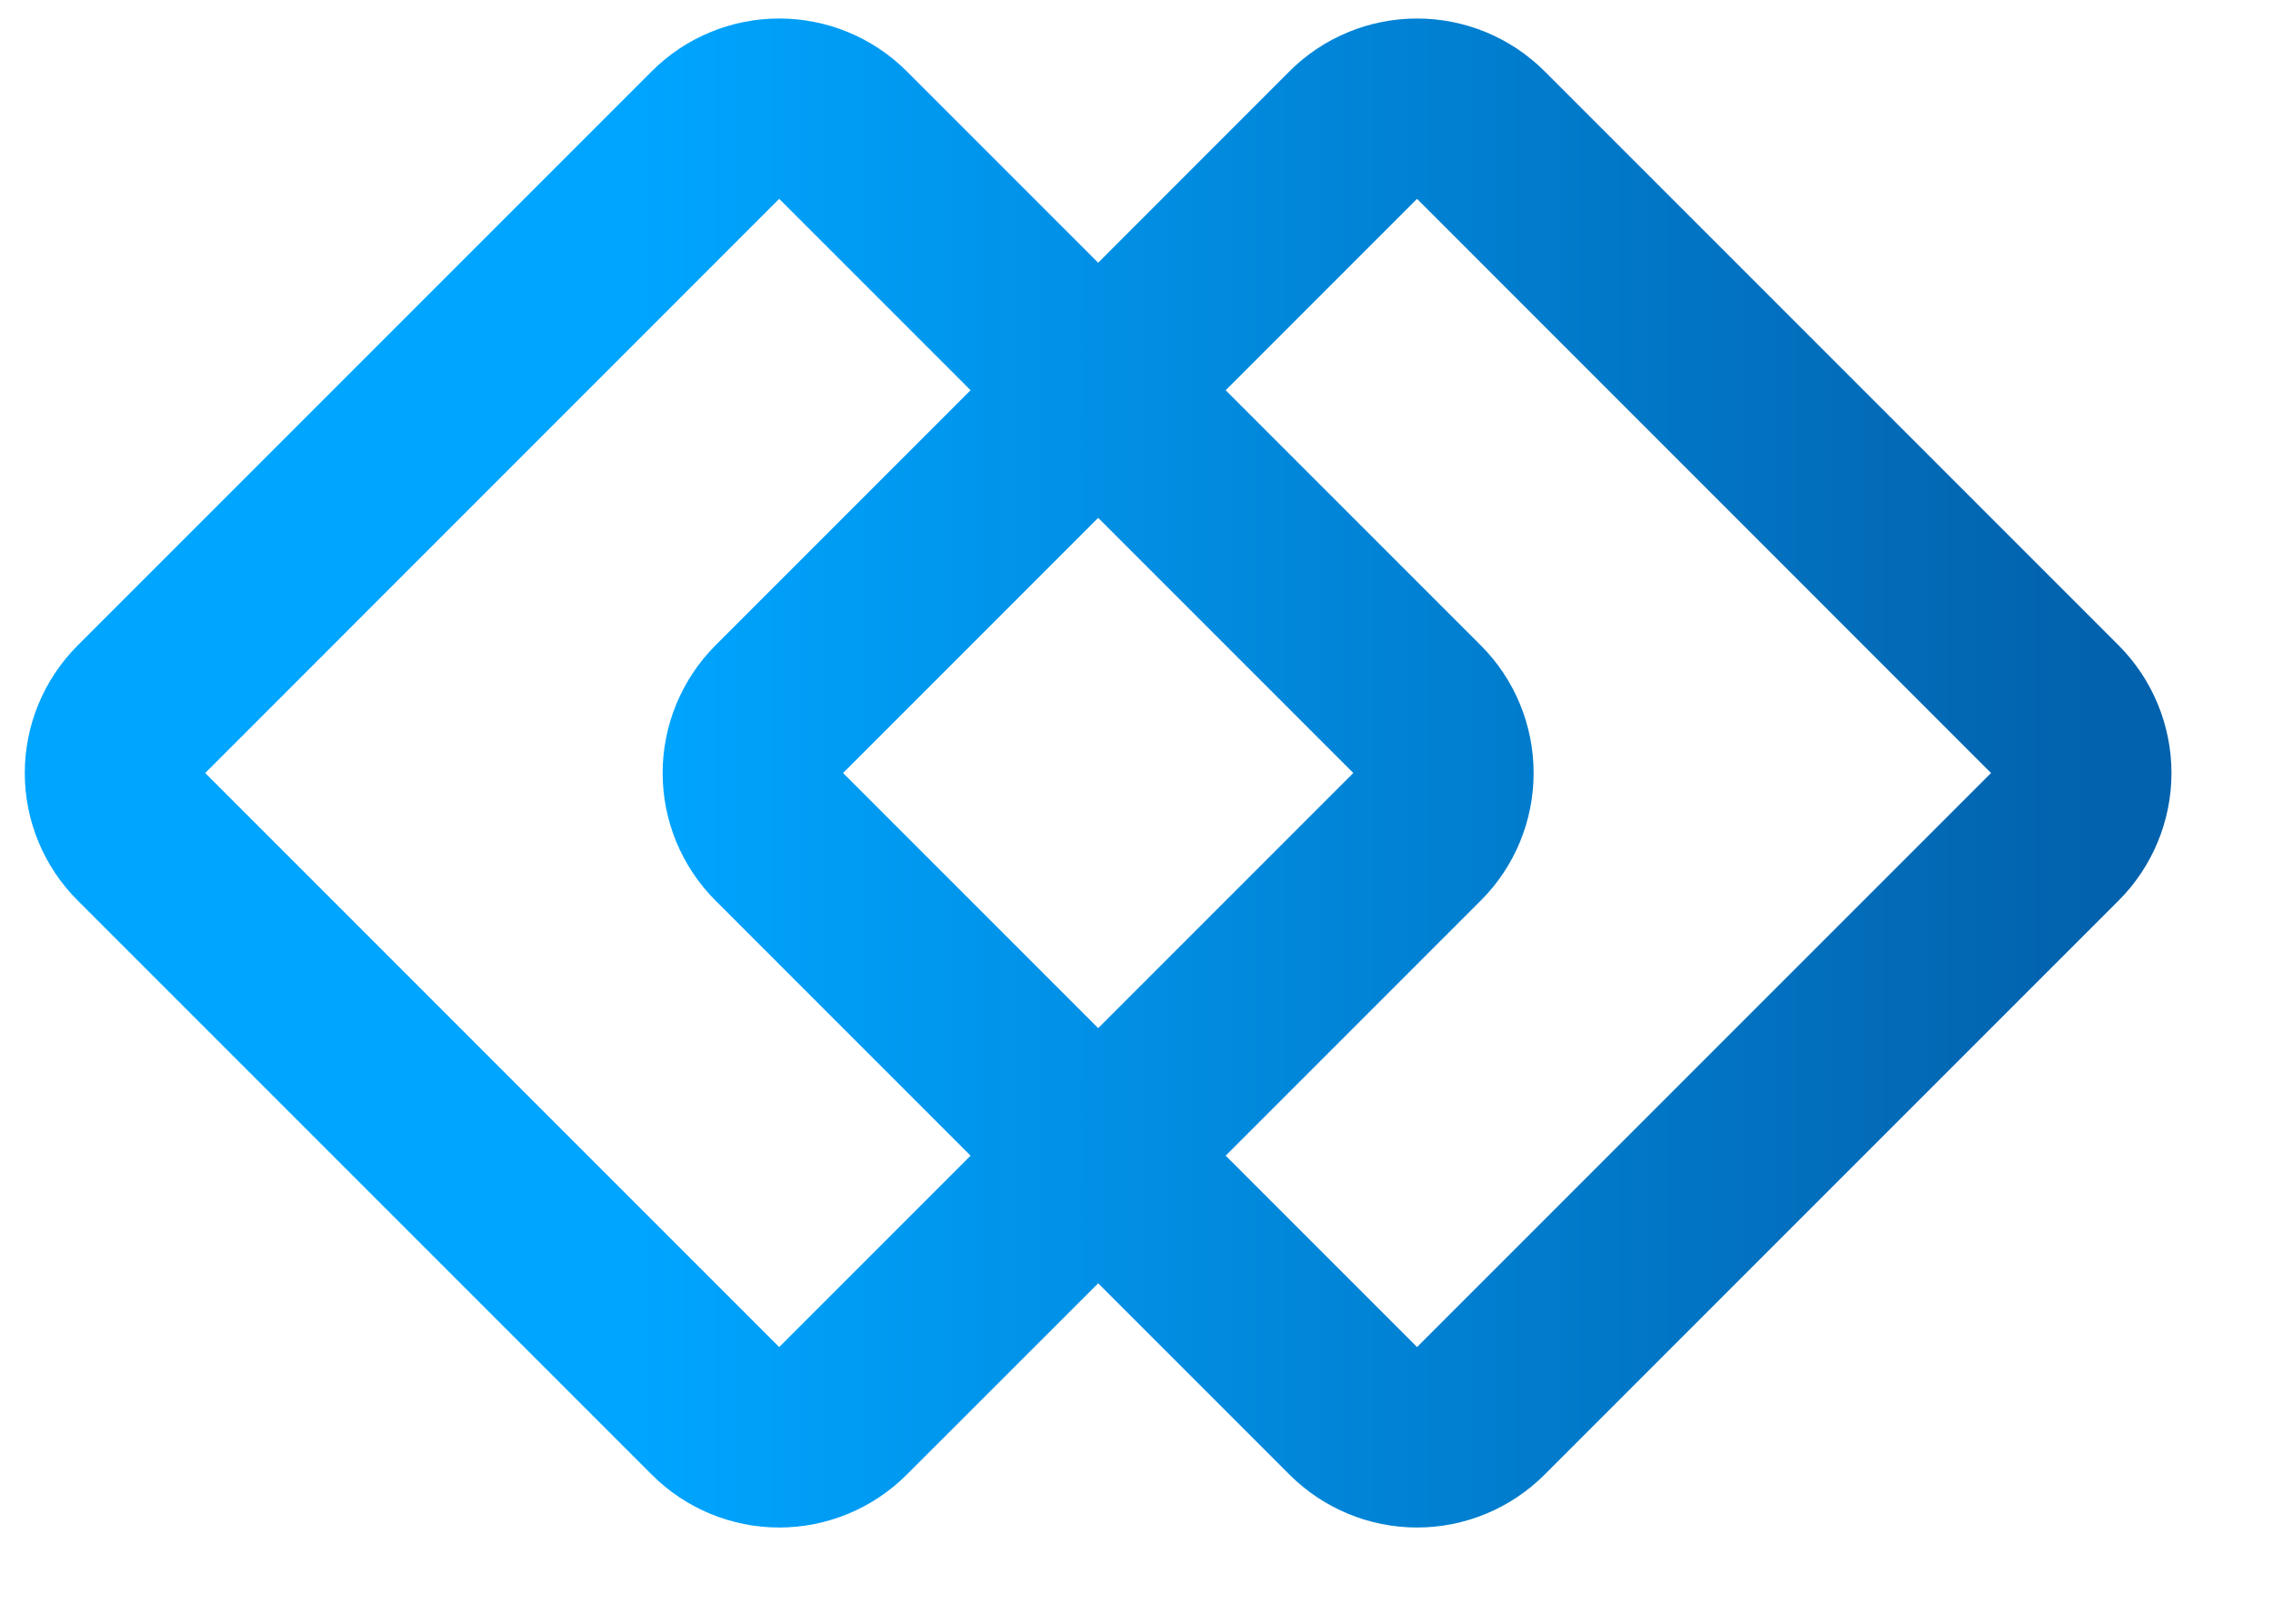 <svg width="21" height="15" viewBox="0 0 21 15" fill="none" xmlns="http://www.w3.org/2000/svg">
<path fill-rule="evenodd" clip-rule="evenodd" d="M0.718 8.319C0.405 8.007 0.229 7.583 0.229 7.141C0.229 6.699 0.405 6.275 0.718 5.962L6.021 0.659C6.333 0.346 6.757 0.171 7.199 0.171C7.641 0.171 8.065 0.346 8.378 0.659L10.146 2.427L11.913 0.659C12.226 0.346 12.65 0.171 13.092 0.171C13.534 0.171 13.958 0.346 14.271 0.659L19.574 5.962C19.886 6.275 20.062 6.699 20.062 7.141C20.062 7.583 19.886 8.007 19.574 8.319L14.271 13.622C13.958 13.935 13.534 14.111 13.092 14.111C12.65 14.111 12.226 13.935 11.913 13.622L10.146 11.855L8.378 13.622C8.065 13.935 7.641 14.111 7.199 14.111C6.757 14.111 6.333 13.935 6.021 13.622L0.718 8.319ZM11.324 10.676L13.092 12.444L18.395 7.141L13.092 1.837L11.324 3.605L13.681 5.962C13.994 6.275 14.169 6.699 14.169 7.141C14.169 7.583 13.994 8.007 13.681 8.319L11.324 10.676ZM10.146 4.784L12.503 7.141L10.146 9.498L7.789 7.141L10.146 4.784ZM8.967 3.605L6.61 5.962C6.298 6.275 6.122 6.699 6.122 7.141C6.122 7.583 6.298 8.007 6.61 8.319L8.967 10.676L7.199 12.444L1.896 7.141L7.199 1.837L8.967 3.605Z" fill="url(#paint0_linear_1290_33284)"/>
<defs>
<linearGradient id="paint0_linear_1290_33284" x1="0.145" y1="7.165" x2="19.311" y2="7.165" gradientUnits="userSpaceOnUse">
<stop offset="0.3" stop-color="#00A5FF"/>
<stop offset="1" stop-color="#0262AD"/>
</linearGradient>
</defs>
</svg>

